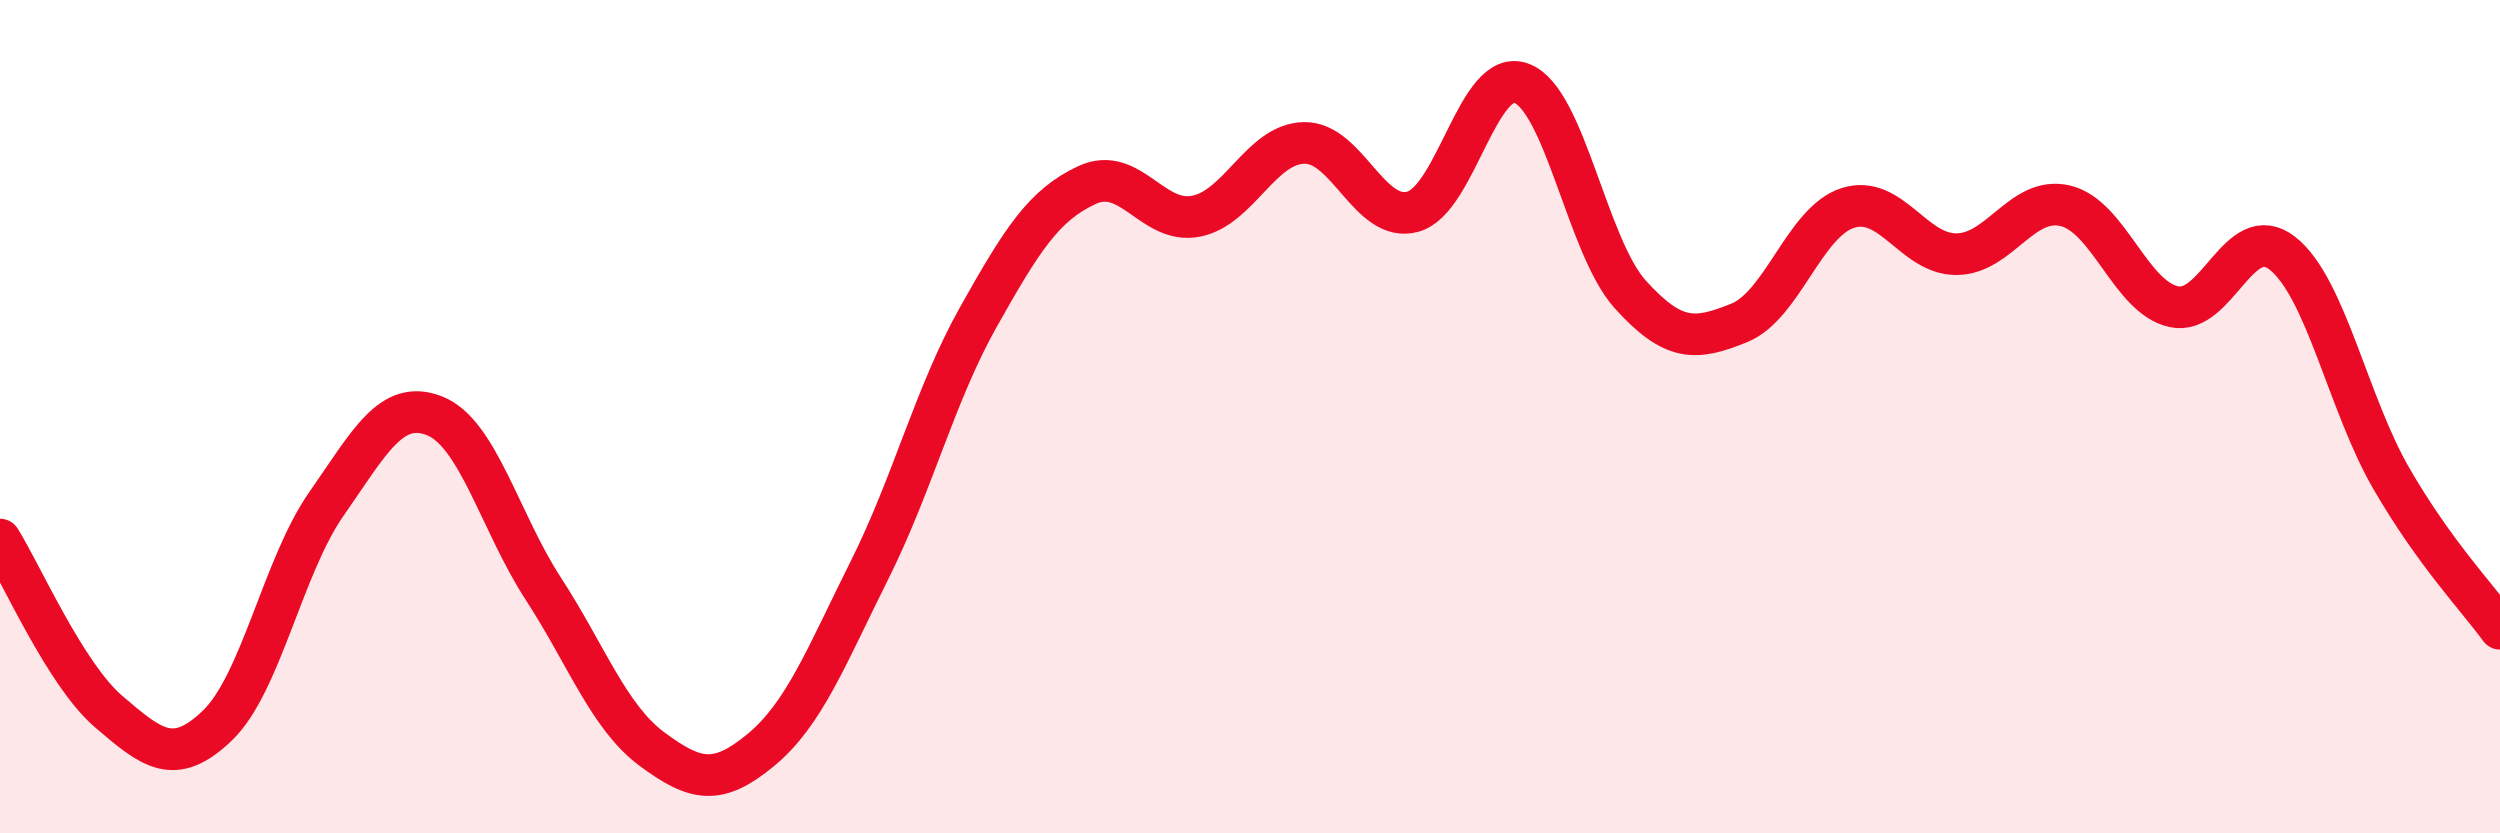 
    <svg width="60" height="20" viewBox="0 0 60 20" xmlns="http://www.w3.org/2000/svg">
      <path
        d="M 0,12.95 C 0.52,13.78 1.57,16.19 2.61,17.08 C 3.65,17.97 4.18,18.41 5.22,17.41 C 6.26,16.41 6.79,13.59 7.83,12.1 C 8.87,10.61 9.39,9.57 10.43,9.98 C 11.47,10.39 12,12.53 13.04,14.13 C 14.08,15.73 14.61,17.21 15.65,17.98 C 16.69,18.75 17.22,18.86 18.26,18 C 19.3,17.14 19.83,15.76 20.87,13.68 C 21.91,11.6 22.44,9.46 23.48,7.61 C 24.52,5.76 25.05,4.92 26.09,4.44 C 27.13,3.96 27.66,5.39 28.7,5.19 C 29.74,4.99 30.26,3.45 31.3,3.43 C 32.34,3.41 32.87,5.37 33.91,5.08 C 34.95,4.79 35.48,1.6 36.52,2 C 37.56,2.4 38.09,5.92 39.13,7.07 C 40.17,8.22 40.7,8.17 41.74,7.75 C 42.78,7.33 43.31,5.32 44.35,4.99 C 45.39,4.66 45.92,6.11 46.96,6.1 C 48,6.09 48.53,4.69 49.57,4.94 C 50.61,5.19 51.13,7.13 52.17,7.36 C 53.21,7.59 53.74,5.26 54.78,6.08 C 55.82,6.9 56.35,9.68 57.39,11.48 C 58.43,13.28 59.48,14.37 60,15.09L60 20L0 20Z"
        fill="#EB0A25"
        opacity="0.1"
        stroke-linecap="round"
        stroke-linejoin="round"
      />
      <path
        d="M 0,12.95 C 0.52,13.78 1.57,16.19 2.61,17.08 C 3.65,17.97 4.18,18.41 5.22,17.41 C 6.26,16.41 6.79,13.59 7.83,12.1 C 8.87,10.61 9.39,9.57 10.43,9.98 C 11.47,10.39 12,12.53 13.04,14.13 C 14.08,15.73 14.61,17.21 15.65,17.98 C 16.69,18.75 17.22,18.86 18.26,18 C 19.3,17.14 19.83,15.76 20.87,13.68 C 21.91,11.6 22.44,9.46 23.48,7.61 C 24.52,5.76 25.05,4.92 26.09,4.44 C 27.13,3.96 27.66,5.39 28.7,5.19 C 29.74,4.99 30.26,3.45 31.3,3.43 C 32.34,3.41 32.87,5.37 33.91,5.08 C 34.95,4.79 35.48,1.6 36.52,2 C 37.56,2.4 38.09,5.92 39.13,7.07 C 40.17,8.22 40.7,8.17 41.74,7.75 C 42.78,7.33 43.31,5.32 44.35,4.99 C 45.39,4.66 45.92,6.11 46.96,6.1 C 48,6.09 48.53,4.69 49.57,4.94 C 50.61,5.19 51.13,7.13 52.17,7.36 C 53.21,7.59 53.74,5.26 54.78,6.08 C 55.82,6.9 56.35,9.68 57.39,11.48 C 58.43,13.28 59.48,14.37 60,15.09"
        stroke="#EB0A25"
        stroke-width="1"
        fill="none"
        stroke-linecap="round"
        stroke-linejoin="round"
      />
    </svg>
  